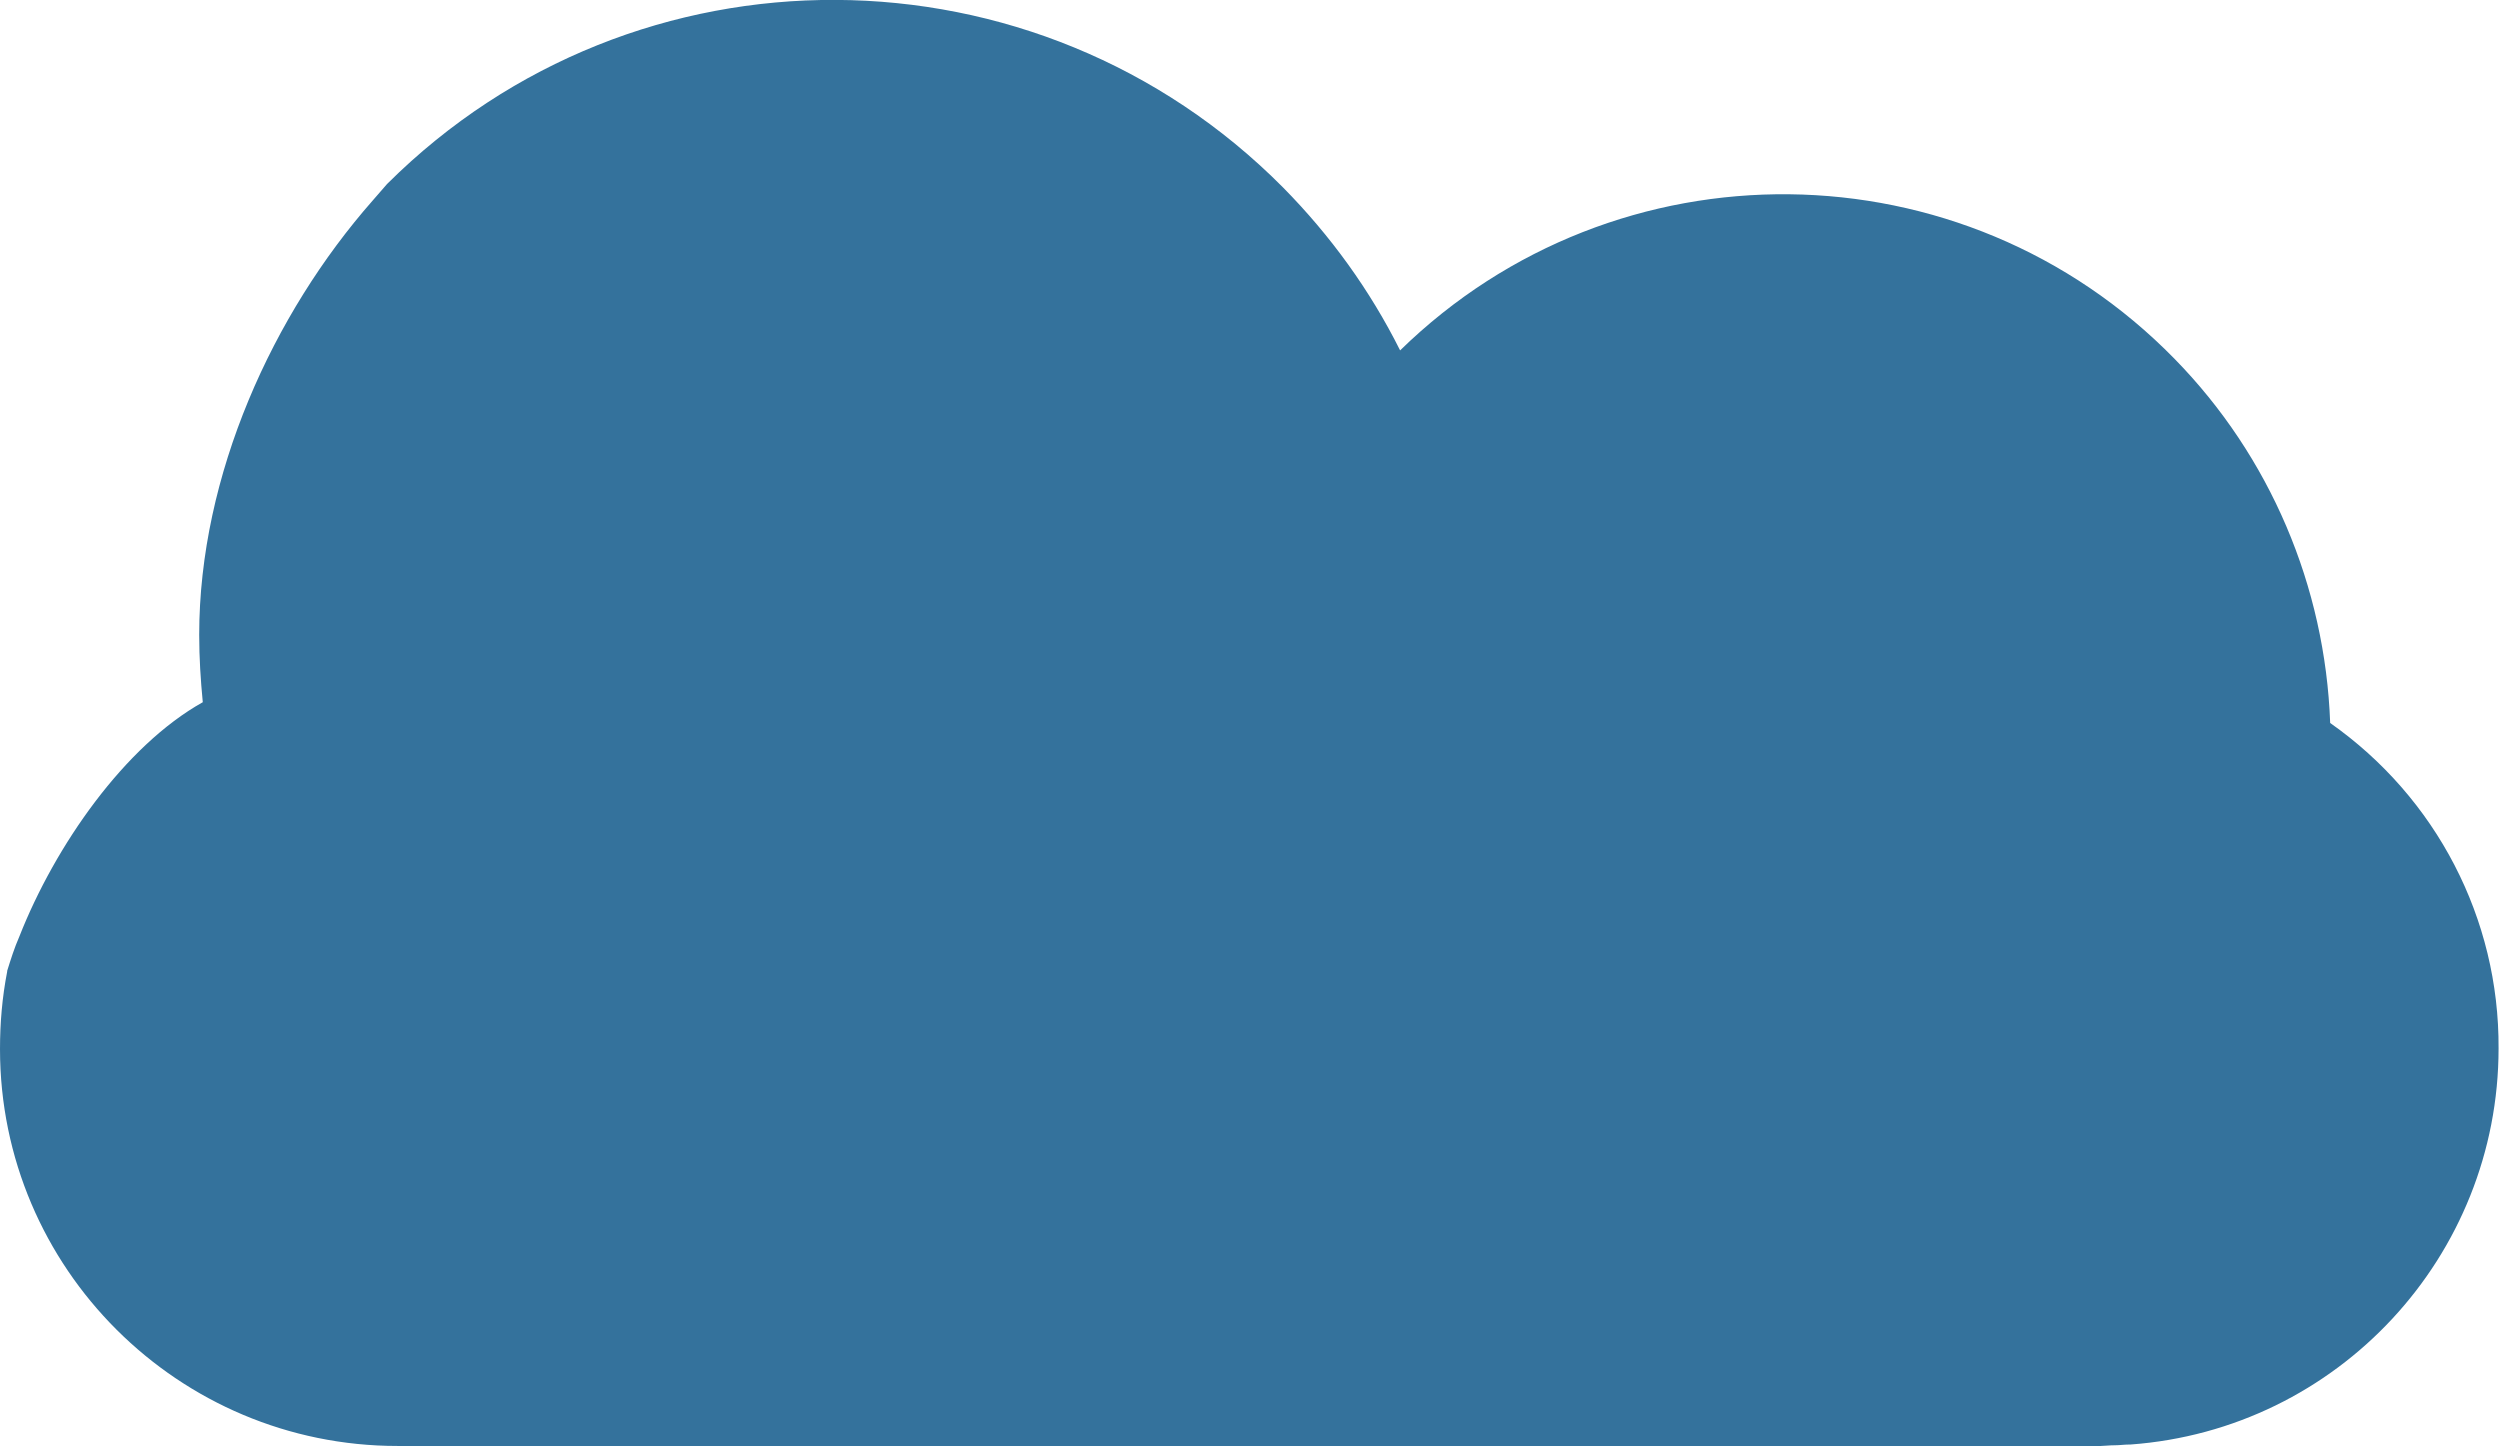 <?xml version="1.0" encoding="utf-8"?>
<!-- Generator: Adobe Illustrator 28.1.0, SVG Export Plug-In . SVG Version: 6.00 Build 0)  -->
<svg version="1.1" id="Cloud" xmlns="http://www.w3.org/2000/svg" xmlns:xlink="http://www.w3.org/1999/xlink" x="0px" y="0px"
	 viewBox="0 0 348.9 201.8" style="enable-background:new 0 0 348.9 201.8;" xml:space="preserve">
<style type="text/css">
	.st0{fill:#34729C;}
</style>
<path class="st0" d="M325.2,100.9c-0.7-19.1-8.4-37.2-21.7-50.8c-29.5-30.2-77.9-30.7-108.1-1.2c-4.2-8.4-9.7-16-16.3-22.7
	c-34.4-34.7-90.4-35-125-0.6l-0.1,0.1l-2,2.3C38.1,43.8,27.8,66.3,27.8,88.6c0,3.2,0.2,6.3,0.5,9.4c-10.9,6.1-20.6,20-25.6,32.7
	c0,0,0,0,0,0c-0.7,1.6-1.2,3.2-1.7,4.8c0,0,0,0,0,0v0.1c-0.7,3.6-1,7.2-1,10.8C0,177,24.9,201.8,55.5,201.8h69.3c0,0,0,0,0,0h168.4
	c0.4,0,1.2-0.1,2-0.1c0,0,0,0,0,0c0.6,0,1.3-0.1,1.9-0.1h0.2c29-2.1,51.4-26.3,51.4-55.3C348.8,128.2,340,111.3,325.2,100.9z"/>
</svg>
